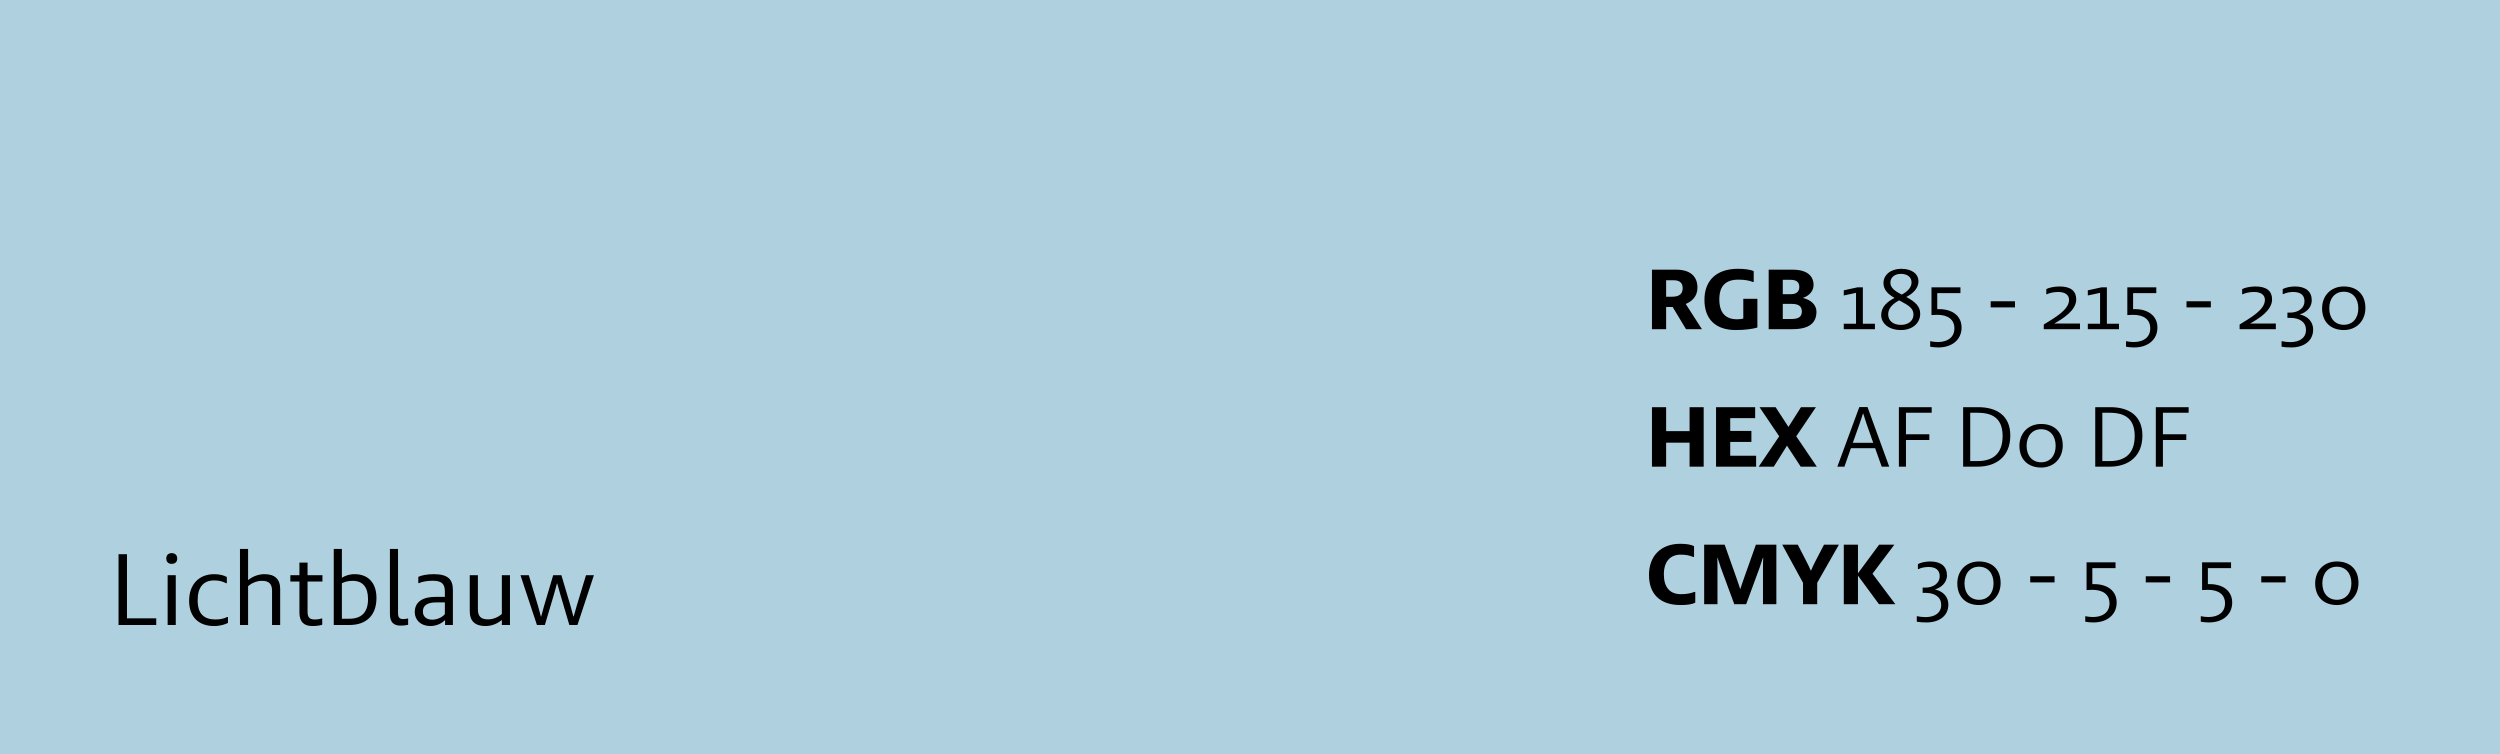 <svg width="600" height="181" viewBox="0 0 600 181" fill="none" xmlns="http://www.w3.org/2000/svg">
<rect width="600" height="181" fill="#AFD0DF"/>
<path d="M396.47 79V64.72H402.308C405.605 64.72 407.39 66.295 407.39 69.025C407.39 71.02 406.193 72.28 404.576 72.952L408.461 79H404.639L401.447 73.687H399.872V79H396.47ZM399.872 71.209H401.363C403.106 71.209 403.841 70.453 403.841 69.151C403.841 67.807 403.022 67.261 401.657 67.261H399.872V71.209ZM409.066 71.965C409.066 67.324 411.943 64.51 417.109 64.51C418.684 64.51 420.154 64.699 420.889 65.077V67.66H420.637C419.902 67.345 418.747 67.114 417.235 67.114C414.148 67.114 412.636 68.626 412.636 71.86C412.636 75.052 414.127 76.627 416.878 76.627C417.445 76.627 418.054 76.564 418.39 76.438V71.713H421.771V78.601C420.763 78.937 418.768 79.21 416.605 79.21C411.628 79.21 409.066 76.501 409.066 71.965ZM424.484 79V64.72H430.217C433.766 64.72 435.257 66.274 435.257 68.416C435.257 69.76 434.27 70.999 432.674 71.503C434.585 71.944 435.95 73.141 435.95 74.8C435.95 77.488 434.228 79 430.196 79H424.484ZM427.865 76.564H429.818C431.603 76.564 432.443 76.102 432.443 74.716C432.443 73.519 431.666 72.931 430.007 72.931H427.865V76.564ZM427.865 70.6H429.839C431.162 70.6 431.834 69.949 431.834 68.878C431.834 67.786 431.225 67.156 429.734 67.156H427.865V70.6ZM442.506 79V77.698H445.446V70.285L442.506 70.915V69.676L445.782 68.962H447.084V77.698H449.982V79H442.506ZM456.23 79.21C453.185 79.21 451.484 77.509 451.484 75.619C451.484 73.603 452.996 72.364 454.697 71.503C453.122 70.621 452.03 69.529 452.03 67.954C452.03 65.959 453.794 64.51 456.293 64.51C458.729 64.51 460.43 65.644 460.43 67.534C460.43 69.172 459.128 70.453 457.511 71.272C459.611 72.406 460.85 73.498 460.85 75.283C460.85 77.635 458.897 79.21 456.23 79.21ZM456.23 77.971C458.015 77.971 459.233 76.963 459.233 75.514C459.233 73.96 458.057 73.288 456.041 72.217L455.789 72.091C454.256 72.91 453.164 73.981 453.164 75.43C453.164 77.005 454.361 77.971 456.23 77.971ZM456.209 65.728C454.676 65.728 453.689 66.61 453.689 67.828C453.689 68.962 454.571 69.739 456.125 70.537L456.419 70.705C457.889 69.928 458.771 68.92 458.771 67.786C458.771 66.463 457.721 65.728 456.209 65.728ZM465.214 83.389C464.709 83.389 463.723 83.326 463.24 83.2V81.898H463.387C463.828 82.024 464.731 82.087 465.088 82.087C467.461 82.087 469.057 80.932 469.057 78.811C469.057 76.69 467.524 75.556 464.92 75.556C464.562 75.556 463.975 75.577 463.555 75.619V68.962H470.506V70.348H464.941V74.191H465.382C468.637 74.191 470.779 75.871 470.779 78.622C470.779 81.499 468.511 83.389 465.214 83.389ZM477.761 73.771V72.301H483.599V73.771H477.761ZM490.504 79V77.887C493.003 76.312 496.573 74.422 496.573 71.965C496.573 70.726 495.544 70.075 493.969 70.075C492.835 70.075 491.827 70.327 491.26 70.621H491.113V69.382C491.722 69.046 493.024 68.752 494.305 68.752C497.014 68.752 498.295 69.865 498.295 71.86C498.295 74.506 495.103 76.48 493.003 77.656H499.198V79H490.504ZM501.076 79V77.698H504.016V70.285L501.076 70.915V69.676L504.352 68.962H505.654V77.698H508.552V79H501.076ZM512.217 83.389C511.713 83.389 510.726 83.326 510.243 83.2V81.898H510.39C510.831 82.024 511.734 82.087 512.091 82.087C514.464 82.087 516.06 80.932 516.06 78.811C516.06 76.69 514.527 75.556 511.923 75.556C511.566 75.556 510.978 75.577 510.558 75.619V68.962H517.509V70.348H511.944V74.191H512.385C515.64 74.191 517.782 75.871 517.782 78.622C517.782 81.499 515.514 83.389 512.217 83.389ZM524.764 73.771V72.301H530.602V73.771H524.764ZM537.508 79V77.887C540.007 76.312 543.577 74.422 543.577 71.965C543.577 70.726 542.548 70.075 540.973 70.075C539.839 70.075 538.831 70.327 538.264 70.621H538.117V69.382C538.726 69.046 540.028 68.752 541.309 68.752C544.018 68.752 545.299 69.865 545.299 71.86C545.299 74.506 542.107 76.48 540.007 77.656H546.202V79H537.508ZM549.907 83.389C549.193 83.389 548.059 83.326 547.576 83.2V81.898H547.744C548.122 82.003 548.962 82.108 549.655 82.108C551.86 82.108 553.435 81.142 553.435 79.168C553.435 77.341 551.965 76.291 549.697 76.291H548.983V75.031H549.592C551.629 75.031 553.078 73.918 553.078 72.322C553.078 70.852 552.175 70.075 550.39 70.075C549.613 70.075 548.605 70.243 548.017 70.579H547.849V69.382C548.542 68.983 549.781 68.752 550.789 68.752C553.456 68.752 554.821 70.012 554.821 72.07C554.821 73.981 553.225 75.094 552.007 75.43V75.493C553.666 75.829 555.157 77.089 555.157 79.084C555.157 81.856 552.889 83.389 549.907 83.389ZM562.51 79.21C559.402 79.21 557.302 77.299 557.302 74.002C557.302 70.978 559.402 68.752 562.51 68.752C565.618 68.752 567.697 70.6 567.697 73.918C567.697 76.942 565.618 79.21 562.51 79.21ZM562.51 77.95C564.631 77.95 565.996 76.396 565.996 74.002C565.996 71.587 564.631 70.012 562.51 70.012C560.41 70.012 559.024 71.587 559.024 74.002C559.024 76.396 560.41 77.95 562.51 77.95ZM396.47 112V97.72H399.872V103.474H405.5V97.72H408.881V112H405.5V106.246H399.872V112H396.47ZM411.851 112V97.72H421.238V100.345H415.253V103.432H420.335V106.057H415.253V109.375H421.469V112H411.851ZM422.092 112L427.006 104.713L422.281 97.72H426.145L429.232 102.466L432.235 97.72H435.826L431.101 104.713L436.036 112H432.172L428.875 106.96L425.704 112H422.092ZM440.962 112L446.233 97.699H448.207L453.415 112H451.609L450.034 107.569H444.217L442.663 112H440.962ZM444.679 106.267H449.572L447.871 101.416L447.178 99.253H447.115L446.401 101.416L444.679 106.267ZM455.731 112V97.72H463.606V99.064H457.432V104.23H463.039V105.595H457.432V112H455.731ZM471.153 112V97.72H474.765C479.175 97.72 482.472 99.715 482.472 104.524C482.472 109.543 479.112 112 474.639 112H471.153ZM472.854 110.656H474.639C478.377 110.656 480.624 108.808 480.624 104.65C480.624 100.828 478.671 99.064 474.66 99.064H472.854V110.656ZM489.872 112.21C486.764 112.21 484.664 110.299 484.664 107.002C484.664 103.978 486.764 101.752 489.872 101.752C492.98 101.752 495.059 103.6 495.059 106.918C495.059 109.942 492.98 112.21 489.872 112.21ZM489.872 110.95C491.993 110.95 493.358 109.396 493.358 107.002C493.358 104.587 491.993 103.012 489.872 103.012C487.772 103.012 486.386 104.587 486.386 107.002C486.386 109.396 487.772 110.95 489.872 110.95ZM502.858 112V97.72H506.47C510.88 97.72 514.177 99.715 514.177 104.524C514.177 109.543 510.817 112 506.344 112H502.858ZM504.559 110.656H506.344C510.082 110.656 512.329 108.808 512.329 104.65C512.329 100.828 510.376 99.064 506.365 99.064H504.559V110.656ZM517.398 112V97.72H525.273V99.064H519.099V104.23H524.706V105.595H519.099V112H517.398ZM395.756 137.986C395.756 133.534 398.507 130.51 403.274 130.51C404.786 130.51 405.878 130.72 406.571 131.077V133.66H406.34C405.605 133.366 404.765 133.114 403.4 133.114C400.817 133.114 399.326 134.794 399.326 137.86C399.326 140.926 400.733 142.606 403.442 142.606C404.87 142.606 405.92 142.354 406.634 142.06H406.865V144.643C406.109 145.021 404.996 145.21 403.358 145.21C398.129 145.21 395.756 142.291 395.756 137.986ZM409.001 145V130.72H413.915L416.813 138.889C417.002 139.477 417.506 140.863 417.632 141.325H417.695C417.821 140.863 418.325 139.477 418.514 138.889L421.412 130.72H426.326V145H423.113V136.327C423.113 135.592 423.134 134.458 423.176 133.87H423.092C422.924 134.437 422.525 135.634 422.294 136.285L419.081 145H416.225L413.012 136.285C412.802 135.634 412.382 134.437 412.214 133.87H412.151C412.193 134.458 412.193 135.592 412.193 136.327V145H409.001ZM432.726 145V139.876L427.728 130.72H431.466L433.524 134.71C433.818 135.277 434.385 136.432 434.574 136.915H434.658C434.826 136.432 435.414 135.277 435.687 134.71L437.766 130.72H441.336L436.128 139.876V145H432.726ZM442.51 145V130.72H445.912V137.587L450.994 130.72H454.648L449.398 137.692L454.879 145H450.952L445.912 138.154V145H442.51ZM462.359 149.389C461.645 149.389 460.511 149.326 460.028 149.2V147.898H460.196C460.574 148.003 461.414 148.108 462.107 148.108C464.312 148.108 465.887 147.142 465.887 145.168C465.887 143.341 464.417 142.291 462.149 142.291H461.435V141.031H462.044C464.081 141.031 465.53 139.918 465.53 138.322C465.53 136.852 464.627 136.075 462.842 136.075C462.065 136.075 461.057 136.243 460.469 136.579H460.301V135.382C460.994 134.983 462.233 134.752 463.241 134.752C465.908 134.752 467.273 136.012 467.273 138.07C467.273 139.981 465.677 141.094 464.459 141.43V141.493C466.118 141.829 467.609 143.089 467.609 145.084C467.609 147.856 465.341 149.389 462.359 149.389ZM474.963 145.21C471.855 145.21 469.755 143.299 469.755 140.002C469.755 136.978 471.855 134.752 474.963 134.752C478.071 134.752 480.15 136.6 480.15 139.918C480.15 142.942 478.071 145.21 474.963 145.21ZM474.963 143.95C477.084 143.95 478.449 142.396 478.449 140.002C478.449 137.587 477.084 136.012 474.963 136.012C472.863 136.012 471.477 137.587 471.477 140.002C471.477 142.396 472.863 143.95 474.963 143.95ZM487.256 139.771V138.301H493.094V139.771H487.256ZM502.435 149.389C501.931 149.389 500.944 149.326 500.461 149.2V147.898H500.608C501.049 148.024 501.952 148.087 502.309 148.087C504.682 148.087 506.278 146.932 506.278 144.811C506.278 142.69 504.745 141.556 502.141 141.556C501.784 141.556 501.196 141.577 500.776 141.619V134.962H507.727V136.348H502.162V140.191H502.603C505.858 140.191 508 141.871 508 144.622C508 147.499 505.732 149.389 502.435 149.389ZM514.982 139.771V138.301H520.82V139.771H514.982ZM530.162 149.389C529.658 149.389 528.671 149.326 528.188 149.2V147.898H528.335C528.776 148.024 529.679 148.087 530.036 148.087C532.409 148.087 534.005 146.932 534.005 144.811C534.005 142.69 532.472 141.556 529.868 141.556C529.511 141.556 528.923 141.577 528.503 141.619V134.962H535.454V136.348H529.889V140.191H530.33C533.585 140.191 535.727 141.871 535.727 144.622C535.727 147.499 533.459 149.389 530.162 149.389ZM542.709 139.771V138.301H548.547V139.771H542.709ZM560.849 145.21C557.741 145.21 555.641 143.299 555.641 140.002C555.641 136.978 557.741 134.752 560.849 134.752C563.957 134.752 566.036 136.6 566.036 139.918C566.036 142.942 563.957 145.21 560.849 145.21ZM560.849 143.95C562.97 143.95 564.335 142.396 564.335 140.002C564.335 137.587 562.97 136.012 560.849 136.012C558.749 136.012 557.363 137.587 557.363 140.002C557.363 142.396 558.749 143.95 560.849 143.95Z" fill="black"/>
<path d="M28.45 150V133H30.475V148.4H37.5V150H28.45ZM40.233 150V138.05H42.183V150H40.233ZM41.208 135.325C40.408 135.325 39.908 134.875 39.908 134.05C39.908 133.225 40.408 132.75 41.208 132.75C42.008 132.75 42.533 133.225 42.533 134.05C42.533 134.875 42.008 135.325 41.208 135.325ZM45.387 144.2C45.387 140.225 47.787 137.8 51.387 137.8C52.762 137.8 53.837 138.125 54.437 138.475V139.975H54.262C53.612 139.625 52.762 139.3 51.412 139.3C48.837 139.3 47.437 140.9 47.437 144.05C47.437 147.45 49.062 148.675 51.737 148.675C52.912 148.675 53.887 148.425 54.512 148.075H54.712V149.5C54.112 149.825 52.912 150.25 51.387 150.25C47.562 150.25 45.387 147.925 45.387 144.2ZM57.592 150V131.75H59.542V139.175H59.617C60.492 138.45 61.867 137.8 63.492 137.8C65.942 137.8 67.242 139 67.242 141.3V150H65.292V141.825C65.292 140.075 64.517 139.4 62.842 139.4C61.567 139.4 60.292 140 59.542 140.675V150H57.592ZM74.962 150.25C72.962 150.25 71.862 149.25 71.862 147.025V139.575H69.687V138.05H71.862V135.025H73.812V138.05H77.387V139.575H73.812V146.75C73.812 148.175 74.287 148.675 75.562 148.675C76.212 148.675 76.812 148.575 77.162 148.425H77.337V149.925C76.962 150.075 76.112 150.25 74.962 150.25ZM80.101 150V131.75H82.051V138.675C82.701 138.225 83.776 137.8 85.101 137.8C88.401 137.8 90.351 139.925 90.351 143.525C90.351 147.55 88.051 150 83.851 150H80.101ZM82.051 148.5H83.801C86.651 148.5 88.326 147.075 88.326 143.8C88.326 140.875 87.051 139.4 84.626 139.4C83.576 139.4 82.701 139.65 82.051 139.975V148.5ZM96.128 150.15C94.453 150.15 93.578 149.3 93.578 147.35V131.75H95.528V147.15C95.528 148.225 95.928 148.575 96.753 148.575C97.178 148.575 97.503 148.525 97.778 148.45H97.953V149.95C97.503 150.075 96.828 150.15 96.128 150.15ZM106.817 150V148.875H106.717C106.167 149.5 104.867 150.25 103.292 150.25C100.942 150.25 99.542 148.75 99.542 146.9C99.542 144.375 101.567 143.25 104.467 143.25H106.767V141.925C106.767 140.05 105.917 139.375 103.792 139.375C102.467 139.375 101.142 139.65 100.567 139.95H100.392V138.45C101.117 138.075 102.542 137.8 104.092 137.8C107.492 137.8 108.692 139.025 108.692 141.6V150H106.817ZM101.492 146.75C101.492 148 102.367 148.725 103.742 148.725C105.092 148.725 106.417 147.95 106.767 147.35V144.575H104.717C102.617 144.575 101.492 145.25 101.492 146.75ZM116.492 150.25C114.042 150.25 112.742 149.05 112.742 146.75V138.05H114.692V146.225C114.692 147.95 115.442 148.65 117.142 148.65C118.417 148.65 119.692 148.05 120.442 147.35V138.05H122.392V150H120.442V148.85H120.342C119.492 149.6 118.117 150.25 116.492 150.25ZM128.863 150L124.913 138.05H126.913L129.138 145.475L129.813 147.95H129.888L130.563 145.475L132.763 138.05H134.738L136.938 145.475L137.613 147.95H137.688L138.388 145.475L140.638 138.05H142.538L138.588 150H136.638L134.488 142.7L133.738 140.05H133.663L132.938 142.7L130.763 150H128.863Z" fill="black"/>
</svg>
